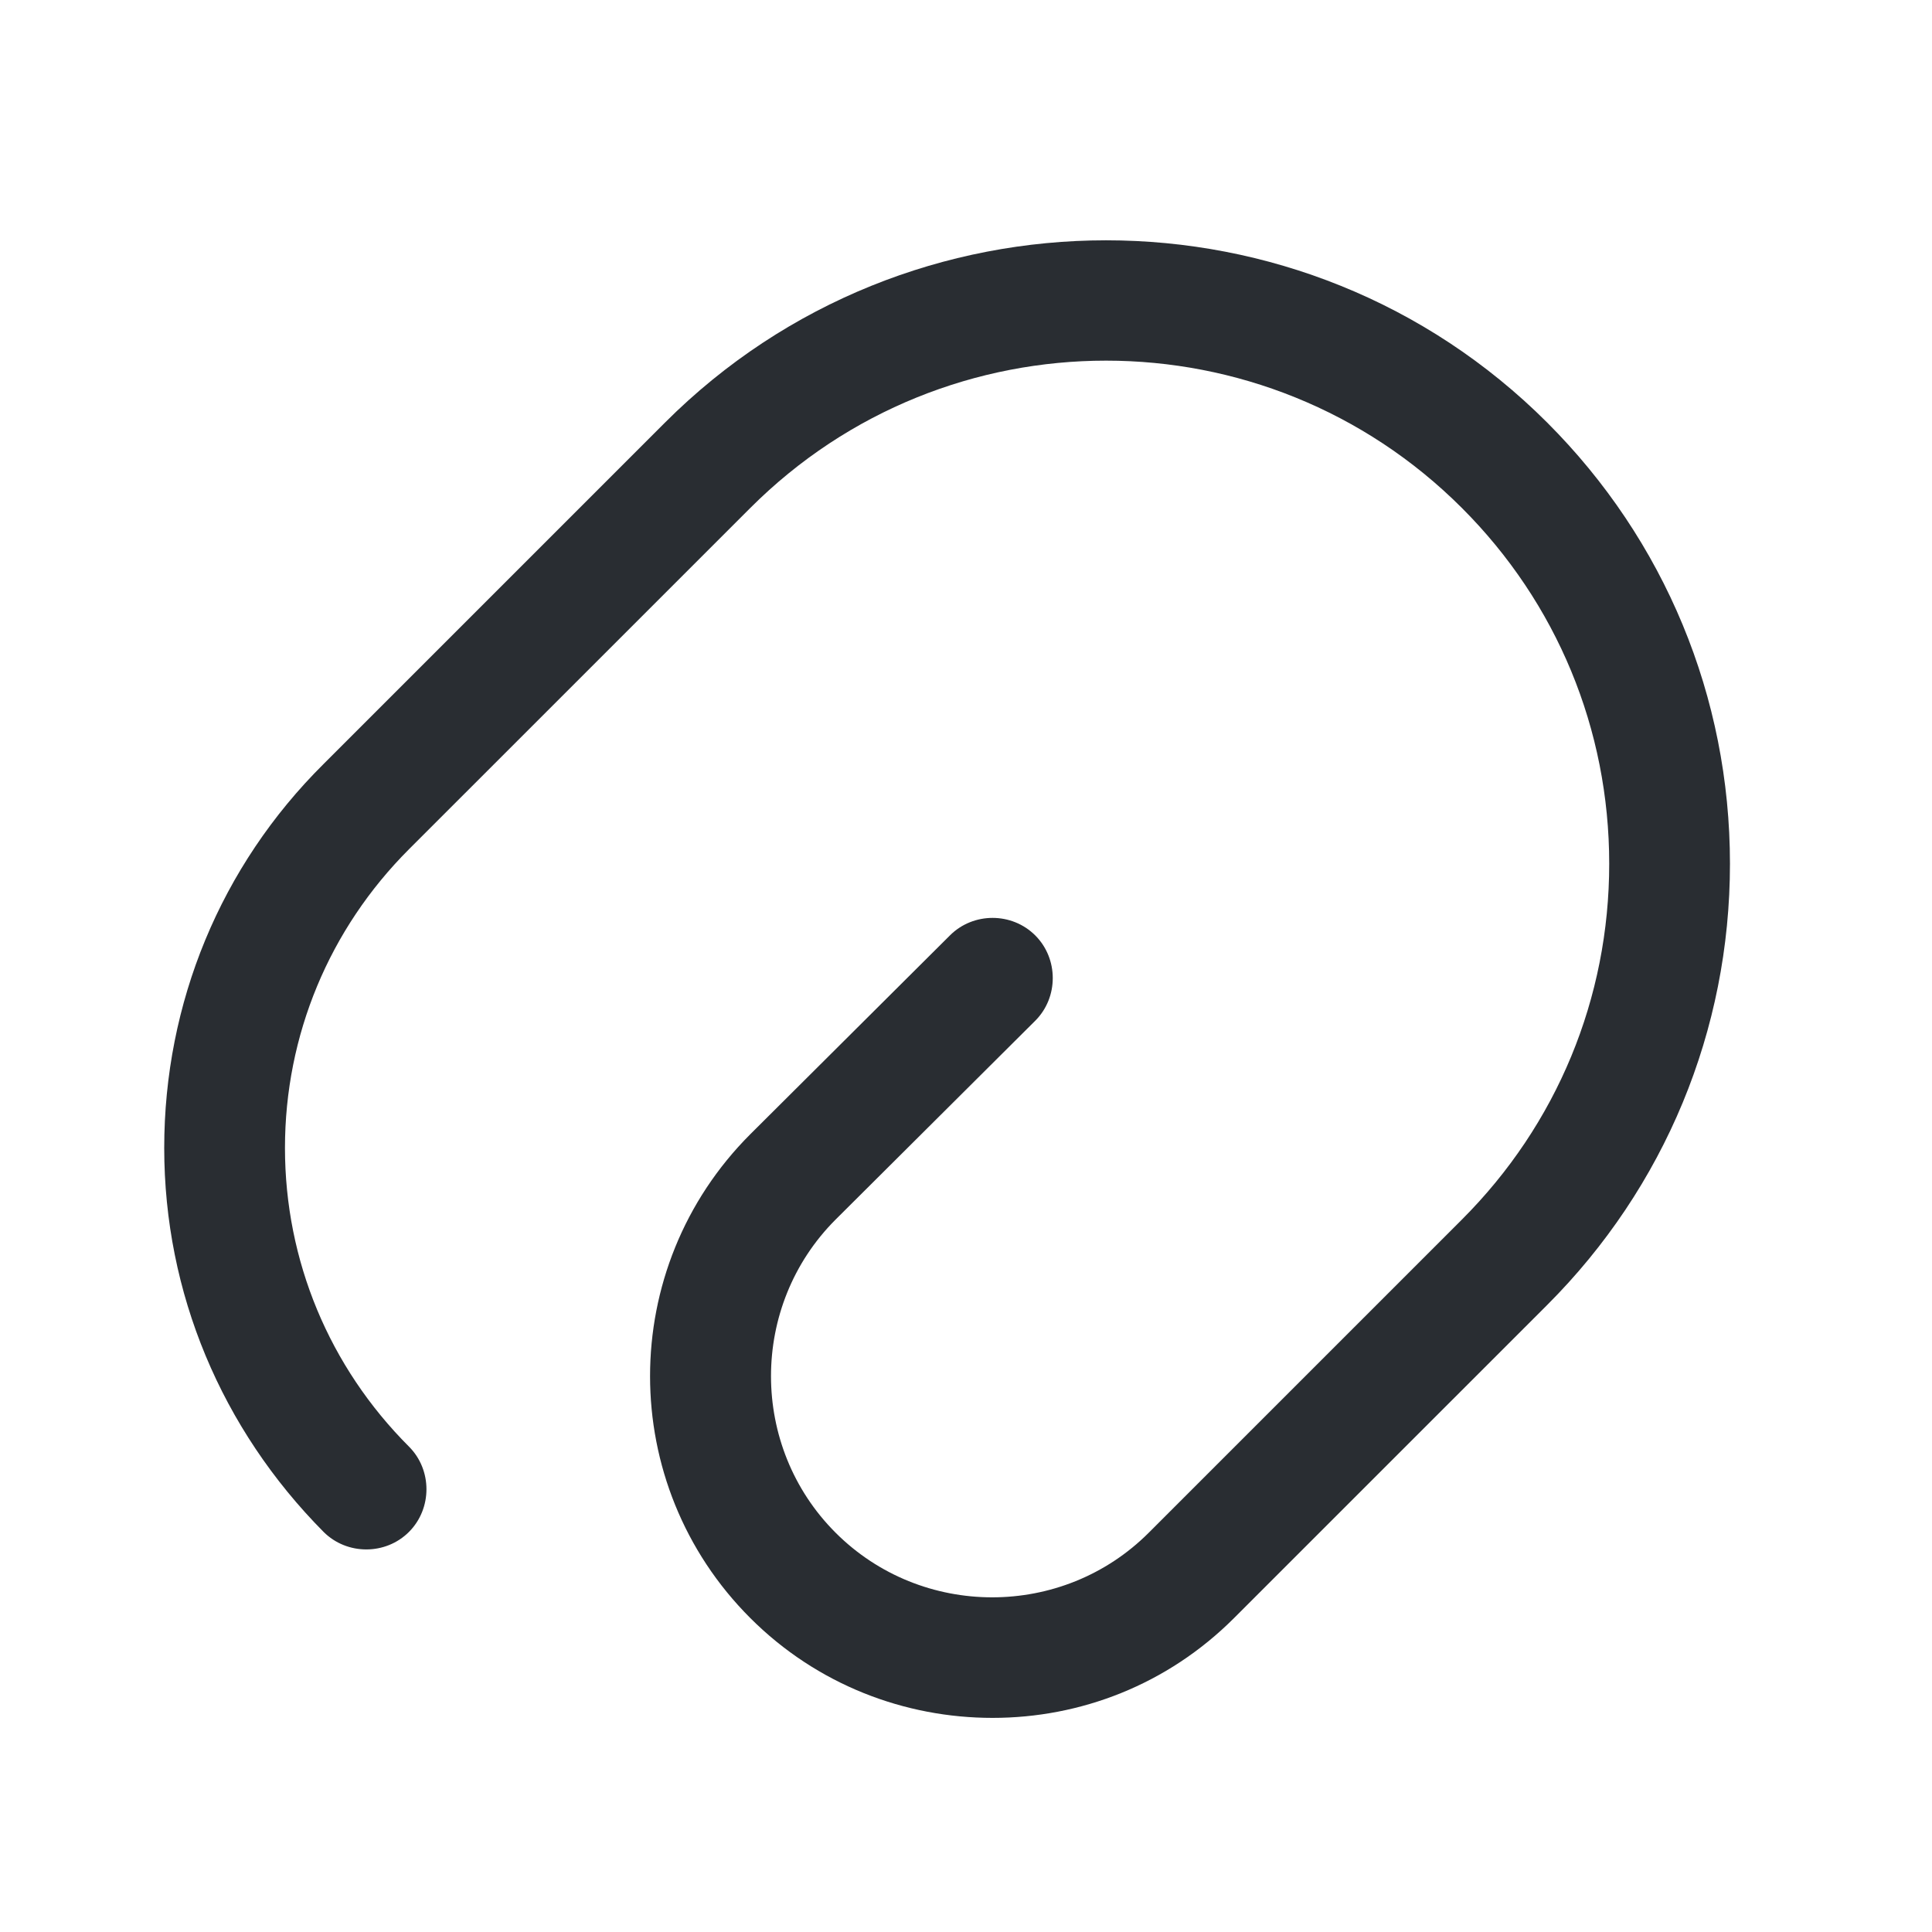 <svg width="40" height="40" viewBox="0 0 40 40" fill="none" xmlns="http://www.w3.org/2000/svg">
<path d="M20.55 35.567C18.734 35.567 16.917 34.883 15.534 33.5C12.767 30.733 12.767 26.25 15.534 23.483L19.667 19.367C20.15 18.883 20.95 18.883 21.434 19.367C21.917 19.85 21.917 20.65 21.434 21.133L17.3 25.25C15.517 27.033 15.517 29.95 17.3 31.733C19.084 33.517 22 33.517 23.784 31.733L30.267 25.25C32.234 23.283 33.317 20.667 33.317 17.883C33.317 15.1 32.234 12.483 30.267 10.517C26.2 6.45 19.6 6.45 15.534 10.517L8.467 17.583C6.817 19.233 5.9 21.433 5.9 23.767C5.9 26.1 6.817 28.3 8.467 29.95C8.95 30.433 8.95 31.233 8.467 31.717C7.984 32.2 7.184 32.2 6.7 31.717C4.584 29.583 3.4 26.767 3.4 23.767C3.4 20.767 4.567 17.933 6.7 15.817L13.767 8.75C18.8 3.717 27 3.717 32.034 8.75C34.467 11.183 35.817 14.433 35.817 17.883C35.817 21.333 34.467 24.583 32.034 27.017L25.55 33.5C24.167 34.883 22.367 35.567 20.55 35.567Z" fill="#292D32"/>
</svg>
